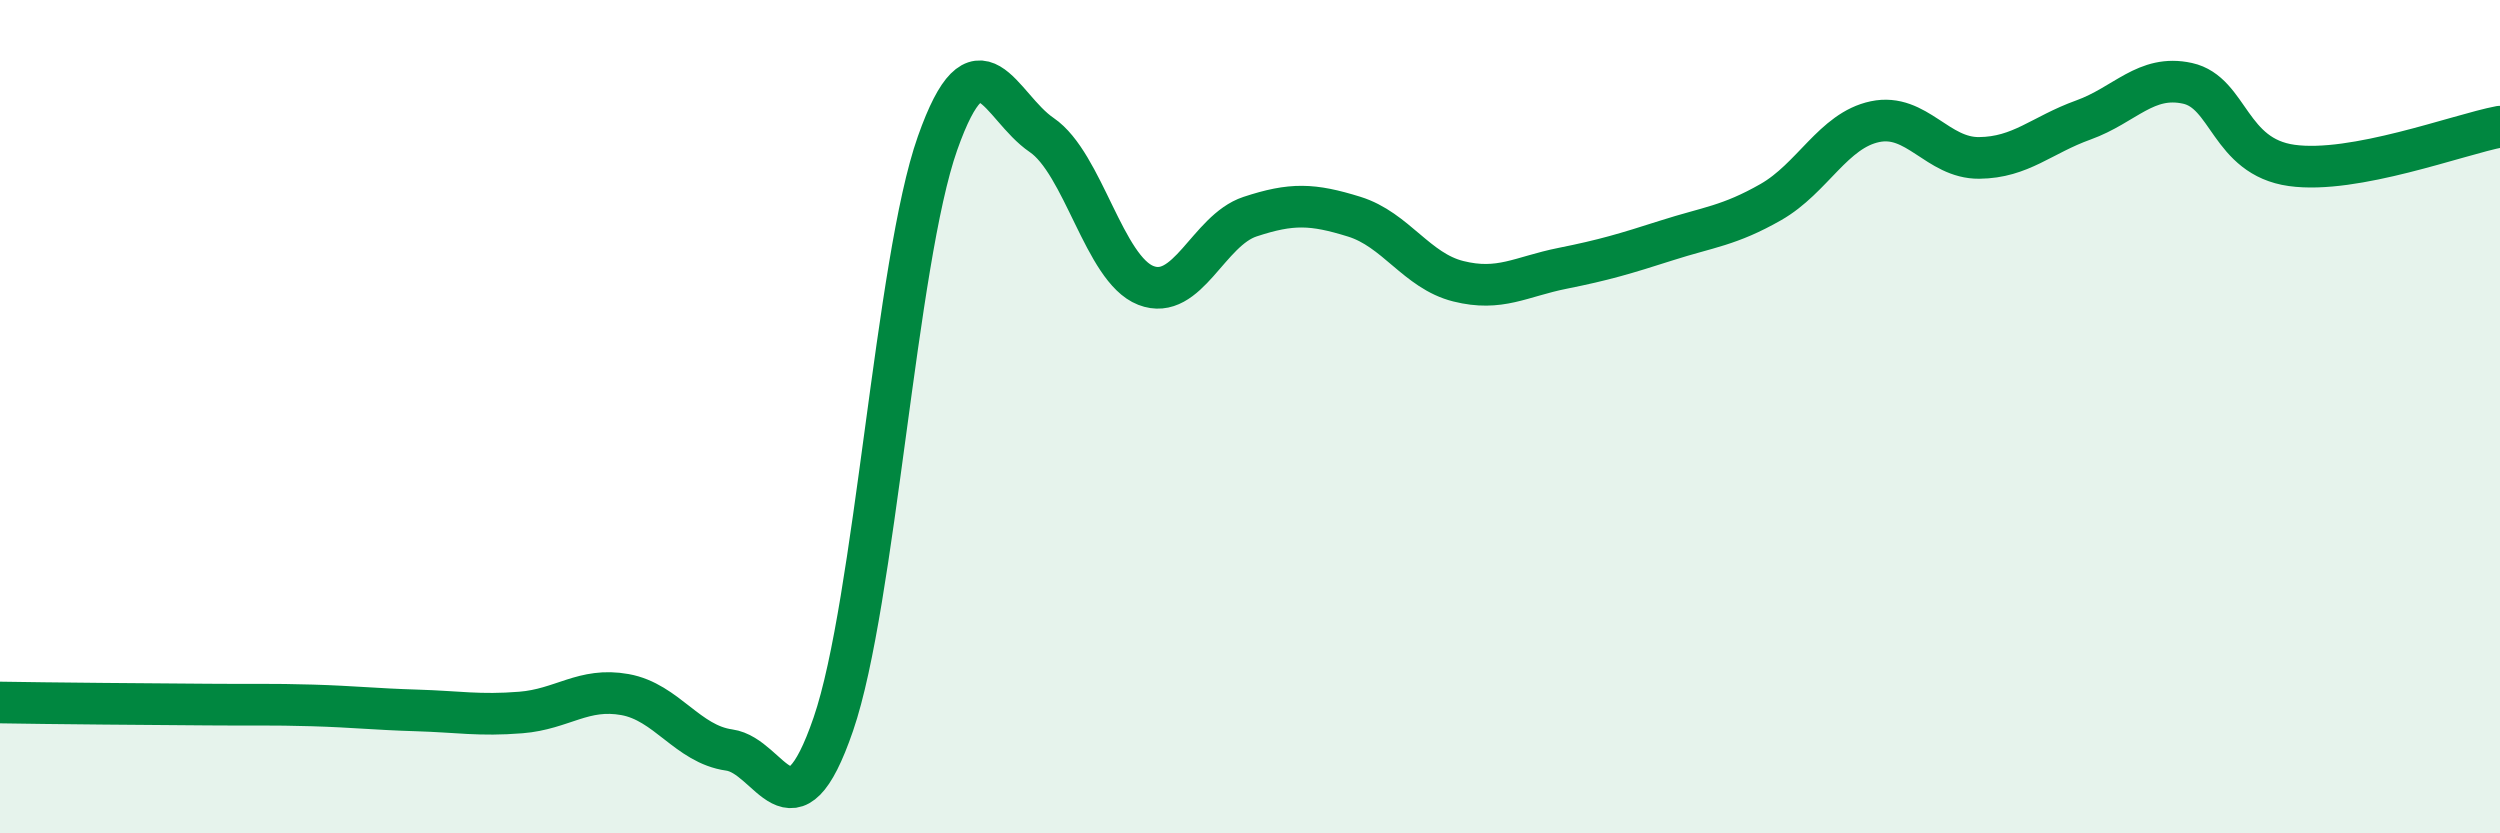 
    <svg width="60" height="20" viewBox="0 0 60 20" xmlns="http://www.w3.org/2000/svg">
      <path
        d="M 0,16.86 C 0.5,16.87 1.5,16.88 2.5,16.89 C 3.5,16.9 4,16.9 5,16.91 C 6,16.92 6.5,16.9 7.5,16.93 C 8.5,16.96 9,17.02 10,17.05 C 11,17.08 11.5,17.18 12.5,17.1 C 13.5,17.02 14,16.49 15,16.67 C 16,16.85 16.5,17.86 17.5,18 C 18.5,18.14 19,20.29 20,17.38 C 21,14.47 21.5,6.27 22.5,3.44 C 23.5,0.61 24,2.56 25,3.24 C 26,3.92 26.5,6.46 27.5,6.85 C 28.5,7.24 29,5.53 30,5.2 C 31,4.87 31.5,4.89 32.5,5.2 C 33.5,5.51 34,6.5 35,6.75 C 36,7 36.5,6.64 37.5,6.44 C 38.5,6.24 39,6.09 40,5.77 C 41,5.45 41.5,5.42 42.5,4.85 C 43.5,4.28 44,3.13 45,2.92 C 46,2.71 46.5,3.8 47.5,3.79 C 48.5,3.78 49,3.24 50,2.88 C 51,2.52 51.5,1.78 52.5,2 C 53.5,2.22 53.5,3.76 55,3.97 C 56.5,4.18 59,3.23 60,3.04L60 20L0 20Z"
        fill="#008740"
        opacity="0.1"
        stroke-linecap="round"
        stroke-linejoin="round"
      />
      <path
        d="M 0,16.86 C 0.5,16.87 1.5,16.88 2.5,16.89 C 3.5,16.9 4,16.9 5,16.91 C 6,16.92 6.5,16.9 7.5,16.93 C 8.5,16.96 9,17.02 10,17.05 C 11,17.08 11.5,17.18 12.5,17.1 C 13.5,17.02 14,16.49 15,16.67 C 16,16.85 16.5,17.86 17.5,18 C 18.5,18.14 19,20.29 20,17.38 C 21,14.47 21.5,6.27 22.5,3.44 C 23.5,0.61 24,2.56 25,3.24 C 26,3.92 26.5,6.46 27.5,6.85 C 28.5,7.24 29,5.53 30,5.2 C 31,4.87 31.5,4.89 32.5,5.2 C 33.5,5.51 34,6.5 35,6.75 C 36,7 36.5,6.64 37.5,6.44 C 38.5,6.24 39,6.09 40,5.77 C 41,5.45 41.5,5.42 42.5,4.85 C 43.5,4.28 44,3.13 45,2.92 C 46,2.71 46.5,3.8 47.5,3.79 C 48.5,3.78 49,3.24 50,2.88 C 51,2.52 51.5,1.78 52.5,2 C 53.5,2.22 53.5,3.76 55,3.97 C 56.5,4.18 59,3.23 60,3.04"
        stroke="#008740"
        stroke-width="1"
        fill="none"
        stroke-linecap="round"
        stroke-linejoin="round"
      />
    </svg>
  